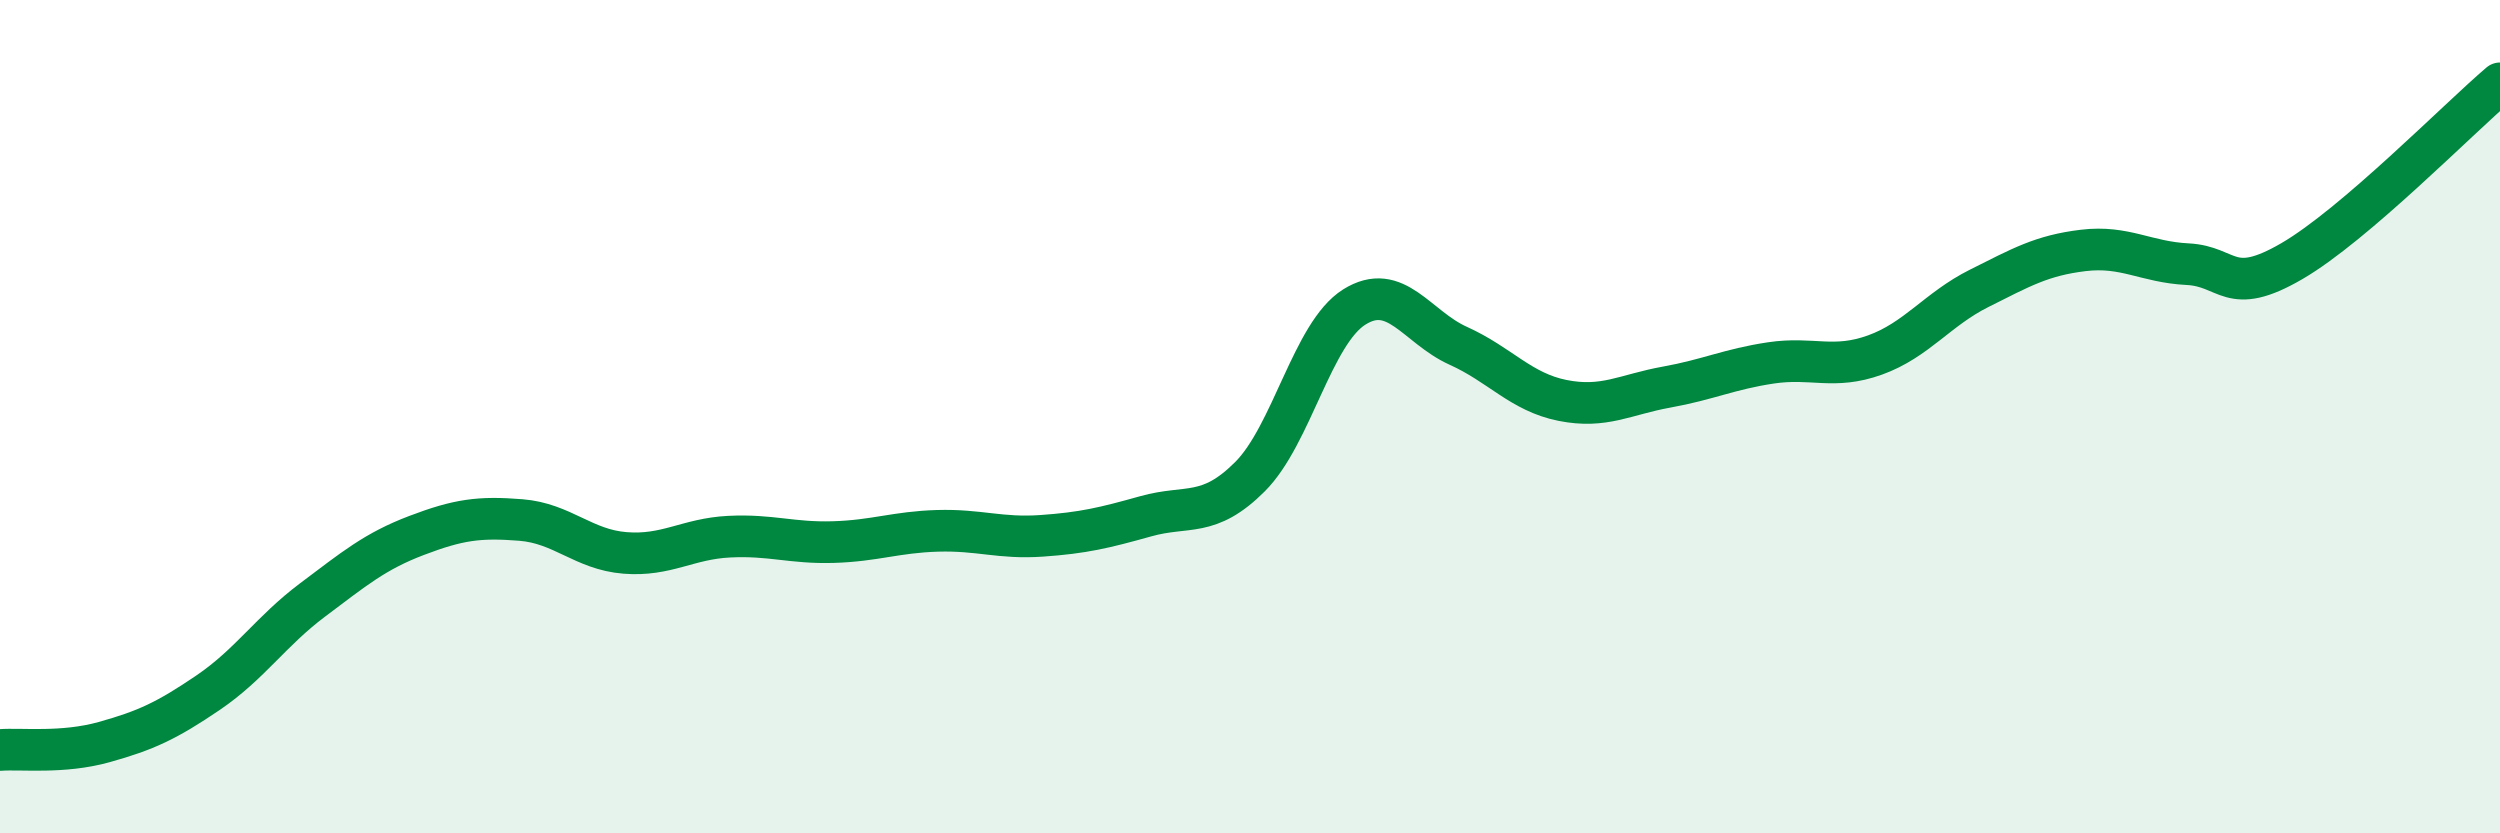
    <svg width="60" height="20" viewBox="0 0 60 20" xmlns="http://www.w3.org/2000/svg">
      <path
        d="M 0,18 C 0.5,17.96 1.5,18.09 2.5,17.81 C 3.5,17.53 4,17.3 5,16.62 C 6,15.94 6.5,15.15 7.5,14.4 C 8.5,13.65 9,13.23 10,12.85 C 11,12.47 11.5,12.4 12.5,12.48 C 13.5,12.56 14,13.19 15,13.27 C 16,13.35 16.5,12.93 17.5,12.88 C 18.5,12.83 19,13.04 20,13.01 C 21,12.98 21.5,12.77 22.5,12.74 C 23.5,12.71 24,12.93 25,12.86 C 26,12.79 26.5,12.67 27.5,12.39 C 28.5,12.11 29,12.44 30,11.44 C 31,10.44 31.5,8 32.5,7.37 C 33.5,6.74 34,7.85 35,8.3 C 36,8.75 36.5,9.41 37.5,9.61 C 38.5,9.81 39,9.47 40,9.29 C 41,9.11 41.5,8.86 42.5,8.71 C 43.5,8.56 44,8.88 45,8.52 C 46,8.16 46.5,7.42 47.5,6.92 C 48.5,6.42 49,6.13 50,6.01 C 51,5.89 51.5,6.29 52.5,6.34 C 53.5,6.39 53.5,7.14 55,6.27 C 56.5,5.4 59,2.85 60,2L60 20L0 20Z"
        fill="#008740"
        opacity="0.1"
        stroke-linecap="round"
        stroke-linejoin="round"
      />
      <path
        d="M 0,18 C 0.5,17.96 1.5,18.09 2.5,17.81 C 3.5,17.53 4,17.3 5,16.62 C 6,15.94 6.5,15.15 7.5,14.4 C 8.5,13.65 9,13.23 10,12.85 C 11,12.47 11.5,12.4 12.5,12.48 C 13.5,12.56 14,13.19 15,13.27 C 16,13.35 16.5,12.93 17.5,12.88 C 18.5,12.83 19,13.04 20,13.01 C 21,12.98 21.5,12.77 22.5,12.74 C 23.5,12.71 24,12.93 25,12.86 C 26,12.79 26.5,12.67 27.5,12.39 C 28.5,12.11 29,12.44 30,11.44 C 31,10.44 31.5,8 32.5,7.37 C 33.5,6.74 34,7.85 35,8.3 C 36,8.75 36.5,9.41 37.5,9.61 C 38.5,9.81 39,9.47 40,9.29 C 41,9.11 41.5,8.86 42.5,8.71 C 43.5,8.56 44,8.88 45,8.52 C 46,8.16 46.5,7.42 47.5,6.92 C 48.5,6.42 49,6.13 50,6.01 C 51,5.89 51.5,6.29 52.5,6.34 C 53.5,6.39 53.5,7.14 55,6.27 C 56.5,5.4 59,2.85 60,2"
        stroke="#008740"
        stroke-width="1"
        fill="none"
        stroke-linecap="round"
        stroke-linejoin="round"
      />
    </svg>
  